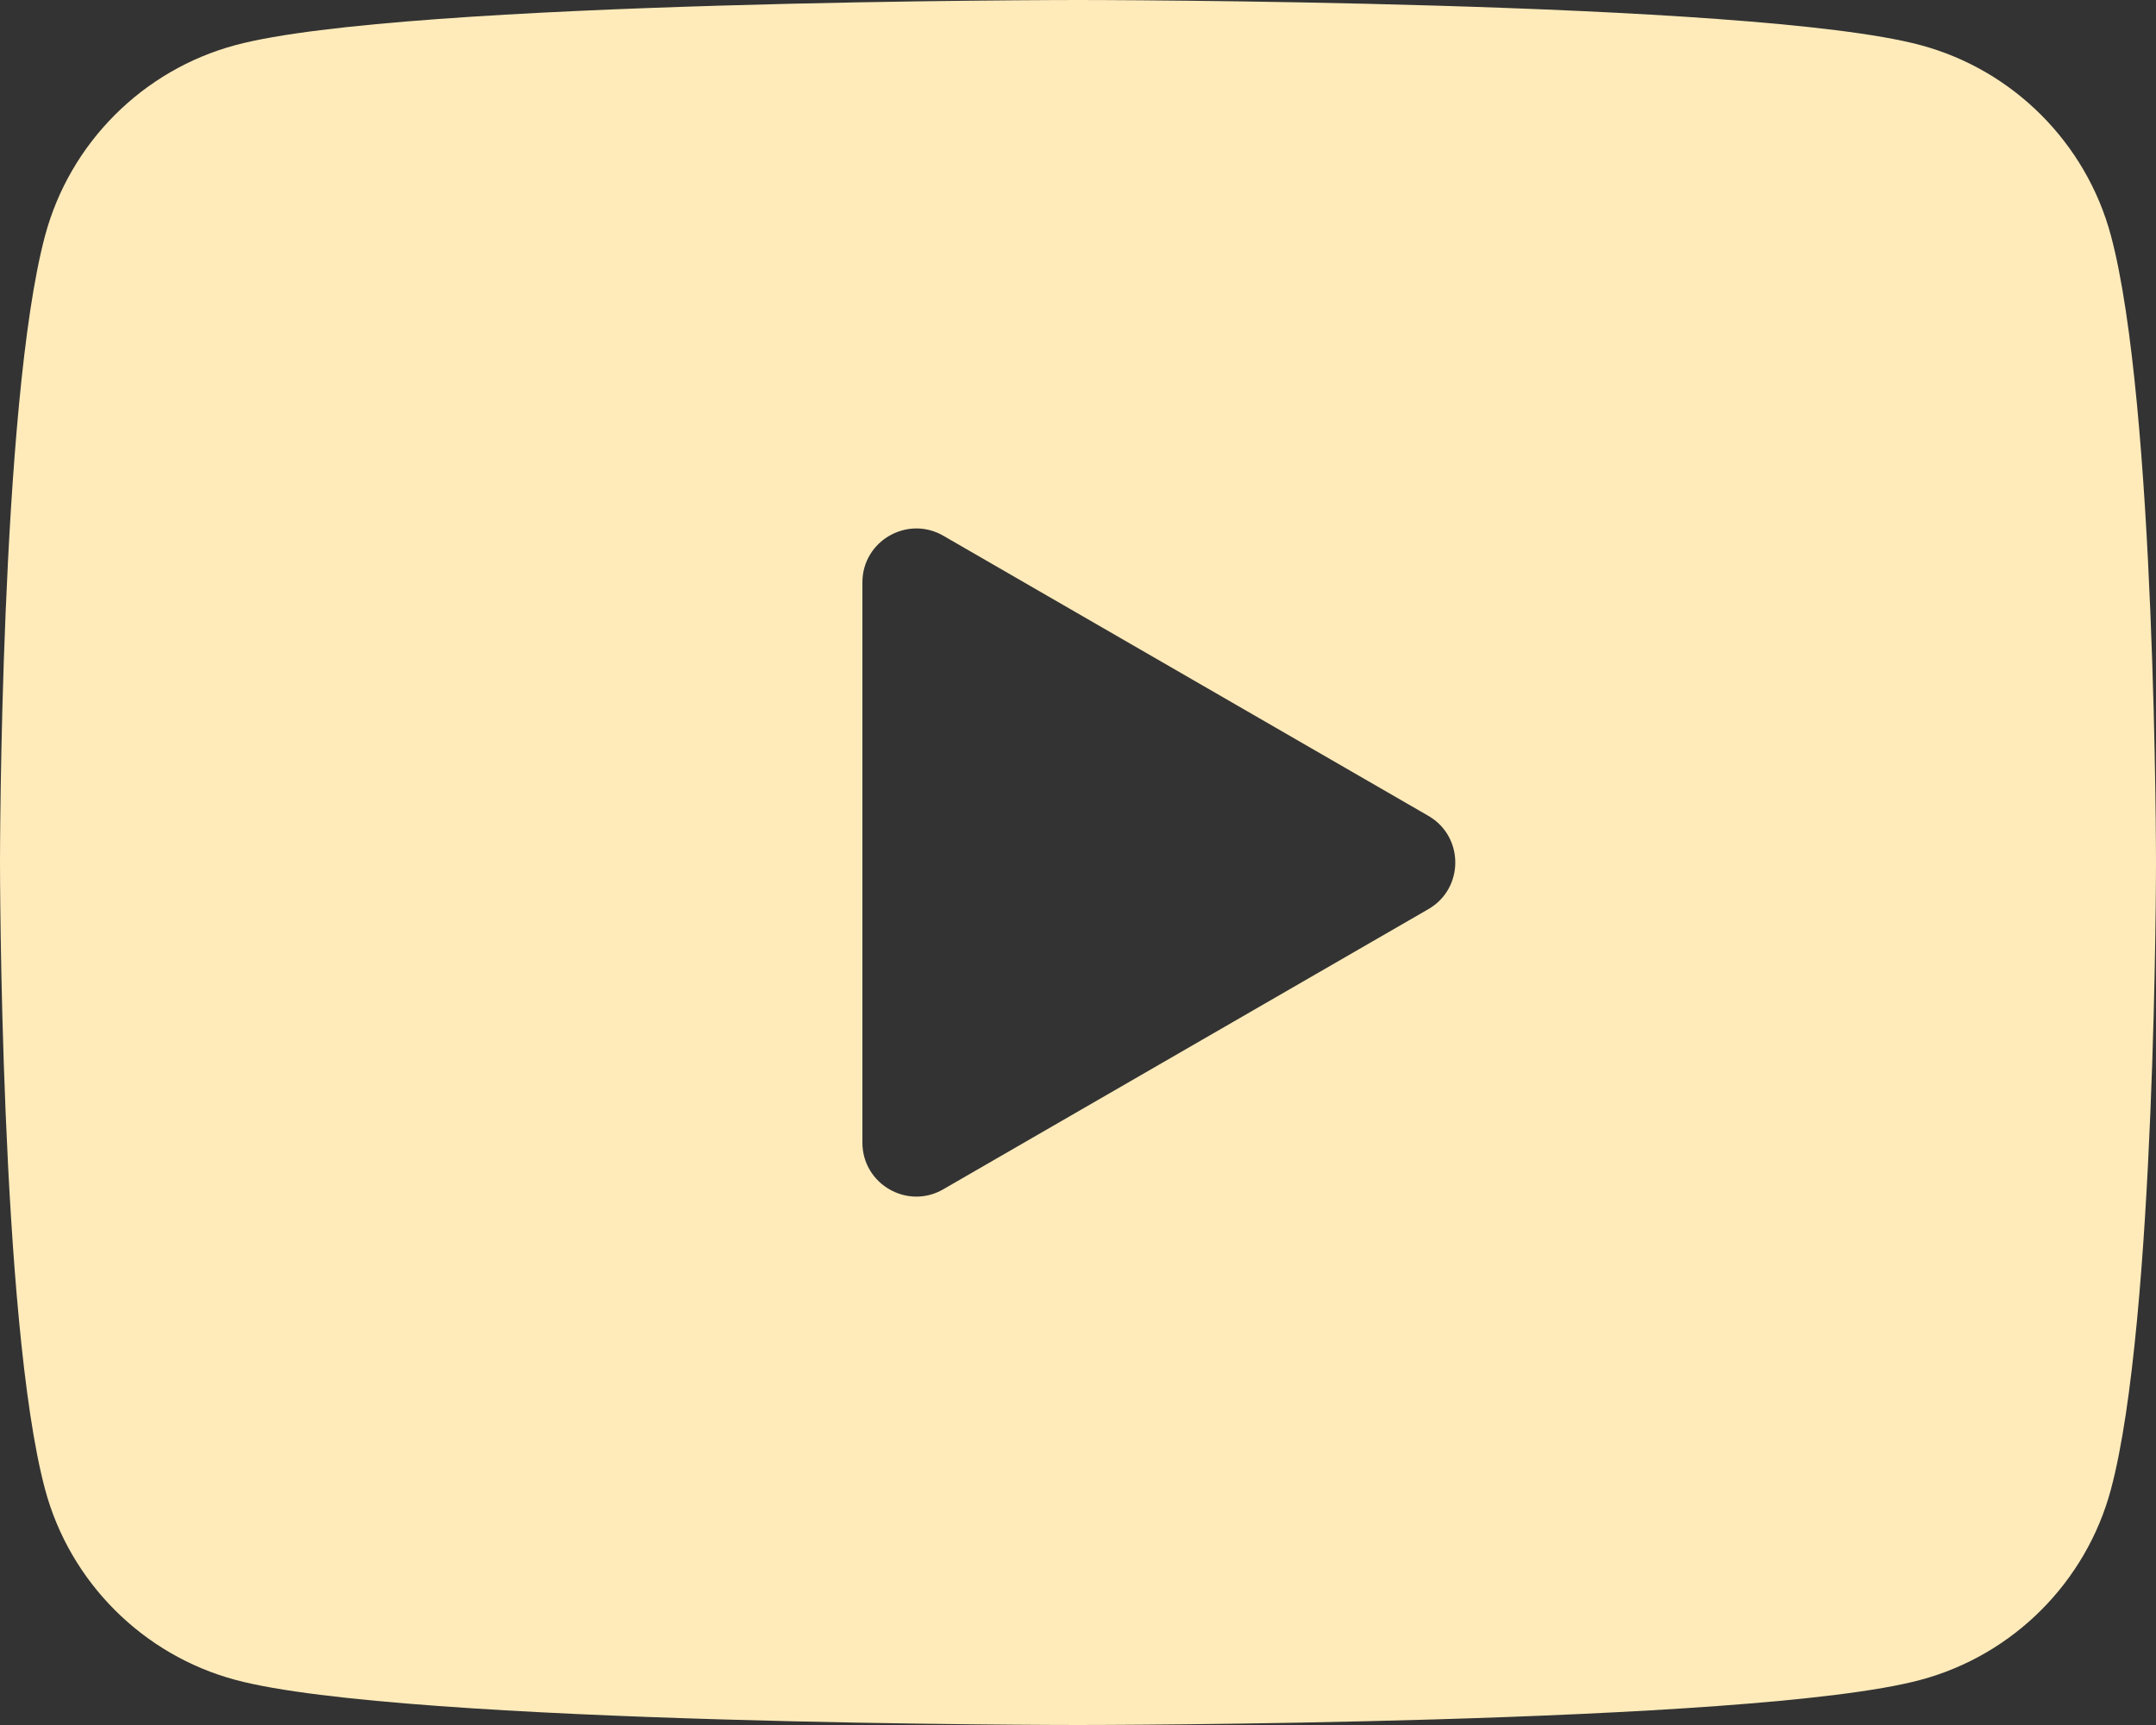 <?xml version="1.0" encoding="UTF-8"?> <svg xmlns="http://www.w3.org/2000/svg" width="50" height="40" viewBox="0 0 50 40" fill="none"><rect x="0" y="0" width="50" height="40" fill="#333333" stroke="none"/> <path d="M48.955 5.465C48.38 3.315 46.685 1.62 44.535 1.045C40.635 4.76837e-07 25 0 25 0C25 0 9.365 4.76837e-07 5.465 1.045C3.315 1.62 1.62 3.315 1.045 5.465C-1.19209e-07 9.365 0 20 0 20C0 20 -1.19209e-07 30.635 1.045 34.535C1.62 36.685 3.315 38.38 5.465 38.955C9.365 40 25 40 25 40C25 40 40.635 40 44.535 38.955C46.688 38.38 48.38 36.685 48.955 34.535C50 30.635 50 20 50 20C50 20 50 9.365 48.955 5.465ZM20 26.495V13.505C20 12.543 21.043 11.943 21.875 12.422L33.125 18.918C33.958 19.398 33.958 20.602 33.125 21.082L21.875 27.578C21.043 28.06 20 27.457 20 26.495Z" fill="#FFEBBA"></path> </svg> 